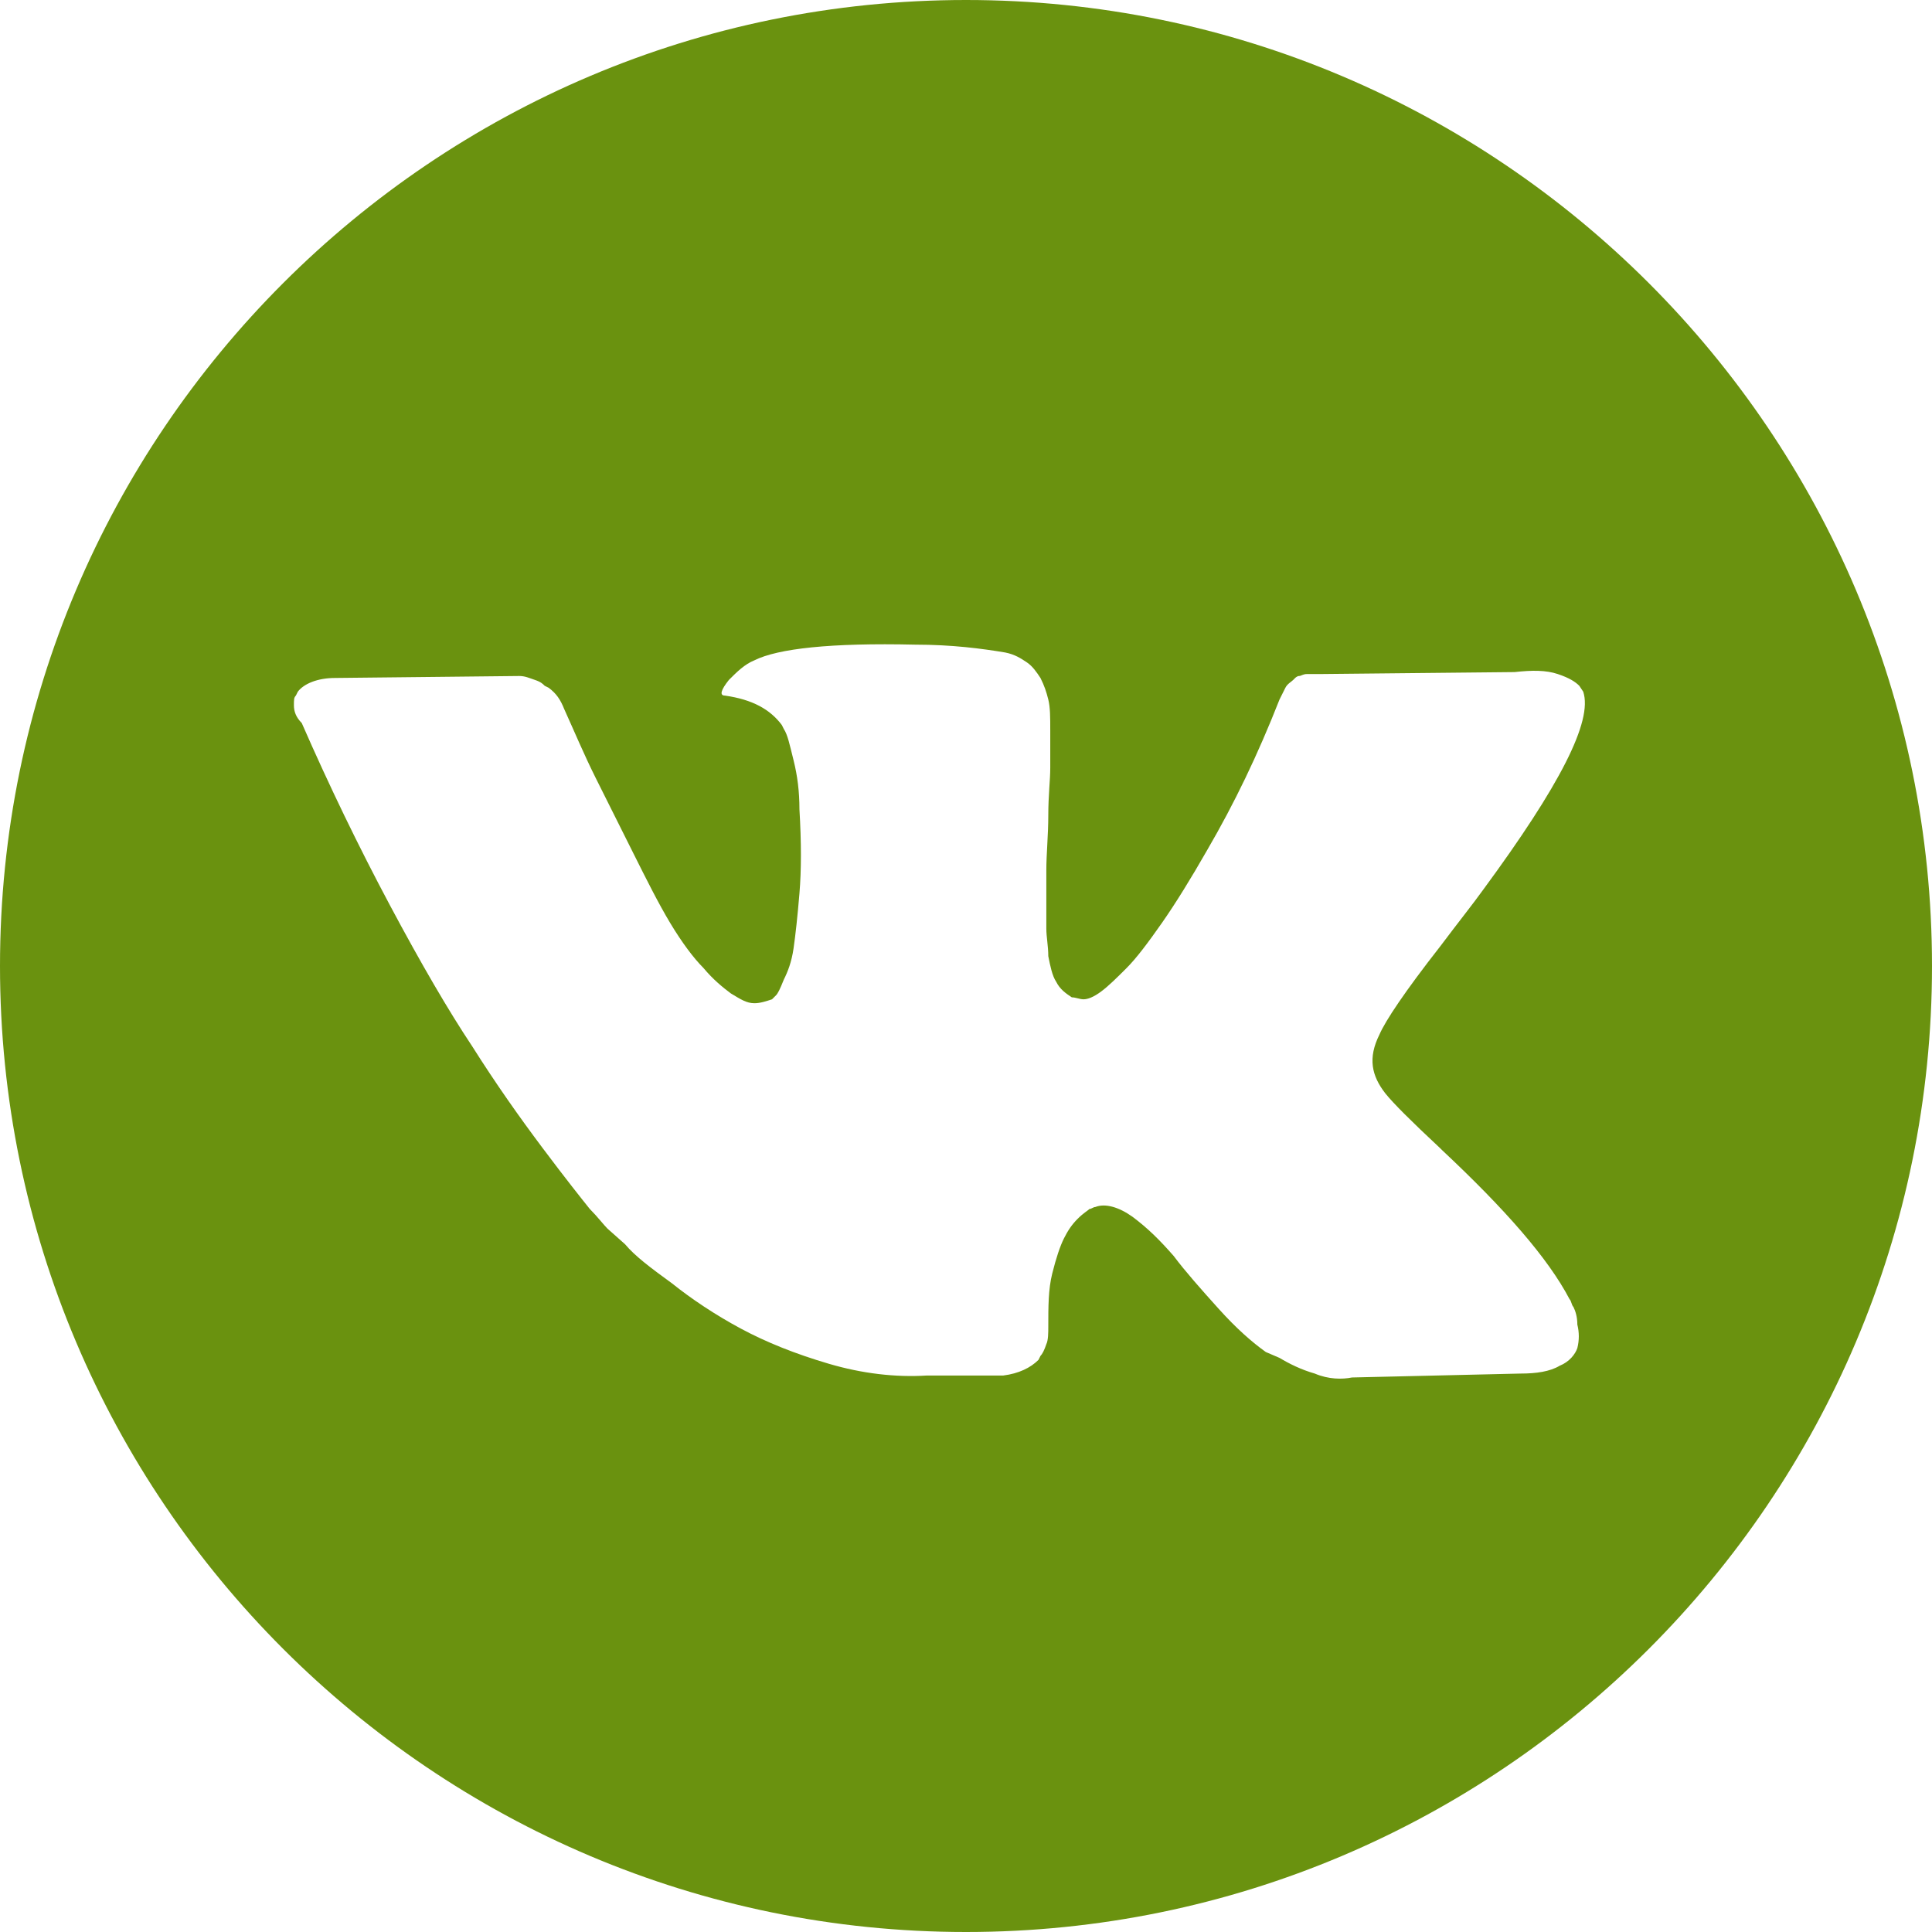 <?xml version="1.0" encoding="UTF-8"?> <!-- Generator: Adobe Illustrator 22.1.0, SVG Export Plug-In . SVG Version: 6.00 Build 0) --> <svg xmlns="http://www.w3.org/2000/svg" xmlns:xlink="http://www.w3.org/1999/xlink" id="Layer_1" x="0px" y="0px" viewBox="0 0 98.6 98.6" style="enable-background:new 0 0 98.6 98.6;" xml:space="preserve"> <style type="text/css"> .st0{fill:#6A920F;} </style> <path class="st0" d="M49.3,0C22.1,0,0,22.1,0,49.3s22.1,49.3,49.3,49.3s49.3-22.1,49.3-49.3S76.5,0,49.3,0z M70.7,55.8 c0.4,0.5,1.3,1.4,2.8,2.8h0l0,0l0,0l0.1,0.1c3.2,3,5.4,5.5,6.5,7.6c0.1,0.1,0.1,0.3,0.2,0.4c0.1,0.2,0.2,0.5,0.2,0.9 c0.1,0.4,0.1,0.8,0,1.2c-0.1,0.3-0.4,0.7-0.9,0.9c-0.5,0.3-1.2,0.4-2,0.4L69,70.3c-0.5,0.1-1.2,0.1-1.9-0.2 c-0.7-0.2-1.3-0.5-1.8-0.8L64.6,69c-0.7-0.5-1.5-1.2-2.4-2.2c-0.9-1-1.7-1.9-2.3-2.7c-0.7-0.8-1.3-1.4-2.1-2 c-0.7-0.5-1.4-0.7-1.9-0.5c-0.1,0-0.2,0.1-0.3,0.1c-0.1,0.1-0.3,0.2-0.6,0.5c-0.3,0.3-0.5,0.6-0.7,1c-0.2,0.4-0.4,1-0.6,1.8 c-0.2,0.8-0.2,1.7-0.2,2.7c0,0.3,0,0.7-0.1,0.9c-0.1,0.3-0.2,0.5-0.3,0.6l-0.1,0.2c-0.4,0.4-1,0.7-1.8,0.8h-3.9 c-1.6,0.1-3.3-0.1-5-0.6c-1.7-0.5-3.2-1.1-4.5-1.8c-1.3-0.7-2.5-1.5-3.5-2.3c-1.1-0.8-1.9-1.4-2.4-2l-0.9-0.8 c-0.2-0.2-0.5-0.6-0.9-1c-0.4-0.5-1.2-1.5-2.4-3.1c-1.2-1.6-2.4-3.3-3.6-5.2c-1.2-1.8-2.6-4.2-4.2-7.2c-1.6-3-3.1-6.1-4.5-9.3 C15.1,36.6,15,36.3,15,36c0-0.3,0-0.4,0.1-0.5l0.1-0.2c0.3-0.4,1-0.7,1.9-0.7l9.4-0.1c0.3,0,0.5,0.1,0.8,0.2 c0.3,0.1,0.4,0.2,0.5,0.3l0.2,0.1c0.4,0.3,0.6,0.6,0.8,1.1c0.5,1.1,1,2.3,1.6,3.5c0.6,1.2,1.1,2.2,1.4,2.8l0.5,1 c0.7,1.4,1.3,2.6,1.9,3.6c0.6,1,1.2,1.8,1.7,2.3c0.5,0.6,1,1,1.4,1.3c0.5,0.3,0.8,0.5,1.2,0.5c0.3,0,0.6-0.1,0.9-0.2 c0,0,0.1-0.1,0.2-0.2s0.2-0.3,0.4-0.8c0.2-0.4,0.4-0.9,0.5-1.6c0.1-0.7,0.2-1.6,0.3-2.8c0.1-1.2,0.1-2.6,0-4.3 c0-0.9-0.1-1.7-0.3-2.5c-0.2-0.8-0.3-1.3-0.5-1.6L39.9,37c-0.6-0.8-1.5-1.3-2.9-1.5c-0.3,0-0.2-0.3,0.2-0.8c0.4-0.4,0.8-0.8,1.3-1 c1.2-0.6,3.9-0.9,8.2-0.8c1.9,0,3.4,0.2,4.6,0.4c0.5,0.1,0.8,0.3,1.1,0.5c0.3,0.2,0.5,0.5,0.7,0.8c0.2,0.4,0.3,0.7,0.4,1.1 c0.1,0.4,0.1,0.9,0.1,1.6c0,0.7,0,1.3,0,1.9c0,0.6-0.1,1.4-0.1,2.4c0,1-0.1,2-0.1,2.8c0,0.3,0,0.7,0,1.4c0,0.7,0,1.3,0,1.6 c0,0.4,0.1,0.9,0.1,1.4c0.1,0.5,0.2,1,0.4,1.3c0.2,0.4,0.5,0.6,0.8,0.8c0.2,0,0.4,0.1,0.6,0.1c0.2,0,0.5-0.1,0.9-0.4 c0.4-0.3,0.8-0.7,1.3-1.2c0.5-0.5,1.1-1.3,1.8-2.3c0.7-1,1.5-2.3,2.3-3.7c1.4-2.4,2.6-4.9,3.7-7.7c0.1-0.2,0.2-0.4,0.3-0.6 c0.1-0.2,0.3-0.3,0.4-0.4l0.1-0.1c0,0,0.1-0.1,0.2-0.1c0.1,0,0.2-0.1,0.4-0.1c0.2,0,0.5,0,0.7,0l9.9-0.1c0.9-0.1,1.6-0.1,2.2,0.1 c0.6,0.2,0.9,0.4,1.1,0.6l0.2,0.3c0.5,1.5-1.2,4.8-5.1,10.1c-0.5,0.7-1.3,1.7-2.2,2.9c-1.8,2.3-2.8,3.8-3.1,4.5 C69.8,54,70,54.9,70.7,55.8z"></path> </svg> 